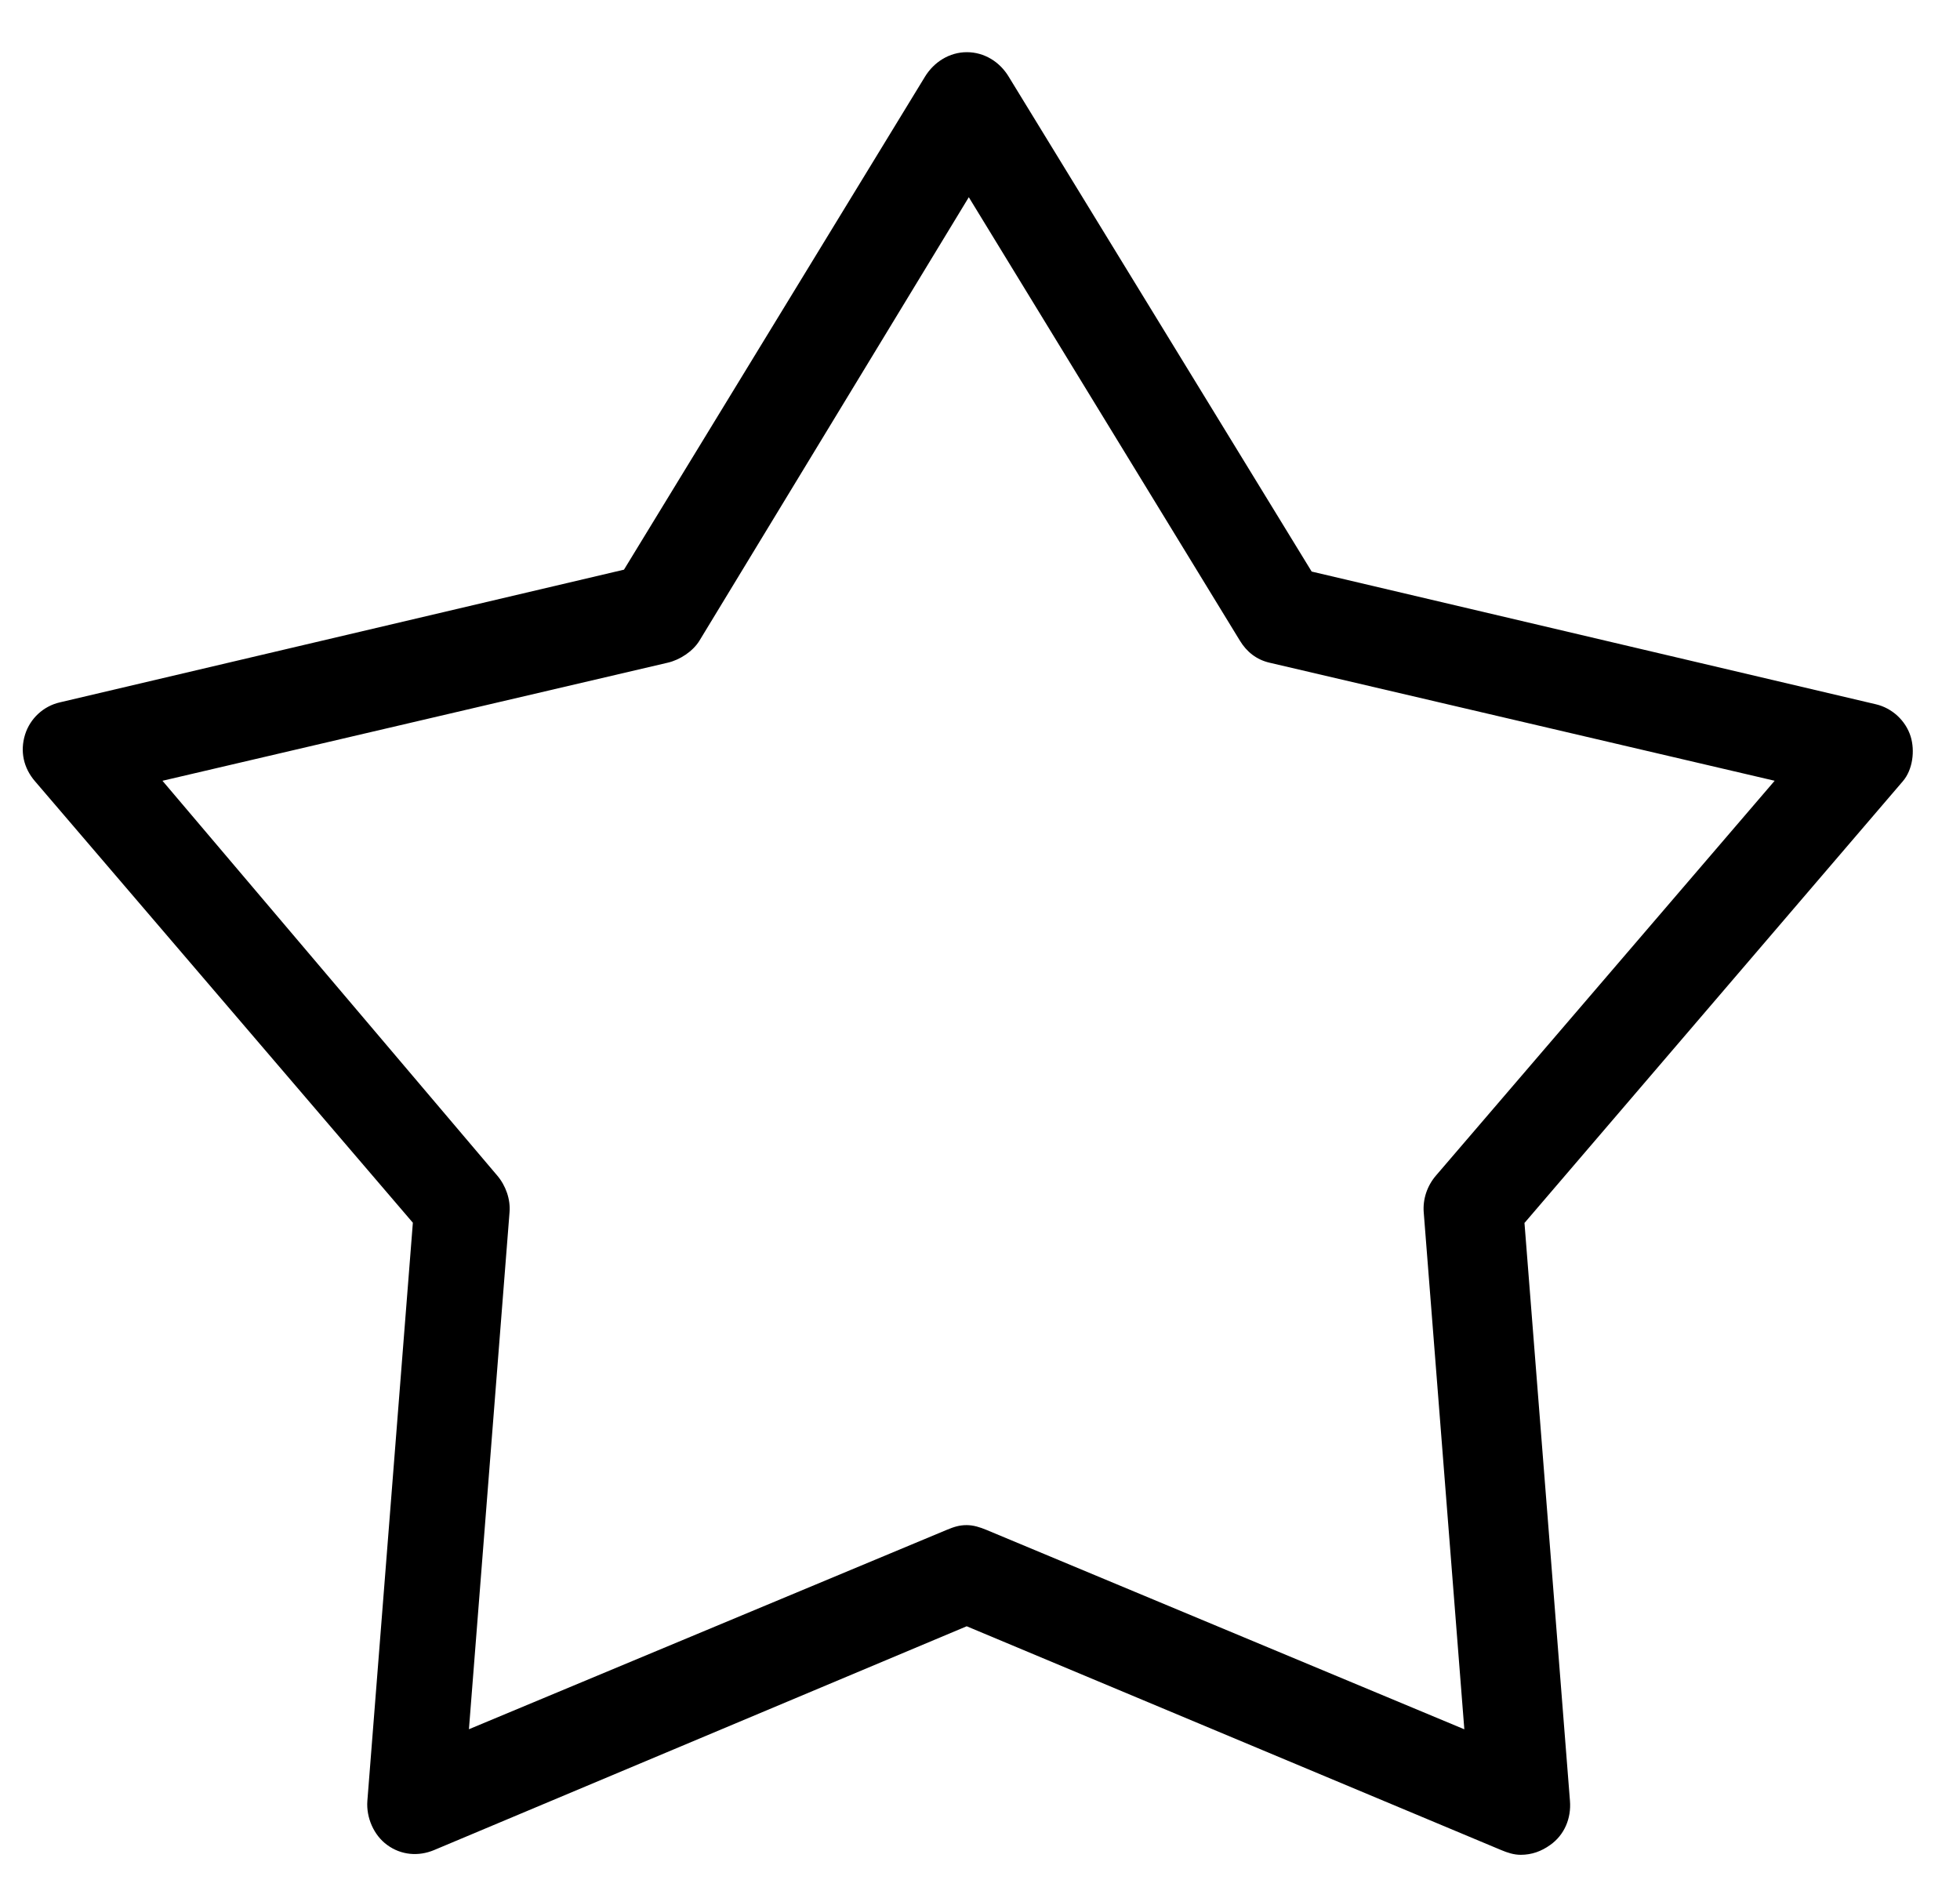 <svg xmlns="http://www.w3.org/2000/svg" width="27" viewBox="0 0 28 26">
  <path fill-rule="evenodd" d="M21.778 16.987l.65 8.26c.02.247-.078.486-.283.63-.126.09-.263.14-.42.14-.098 0-.19-.03-.28-.068l-7.635-3.197-7.608 3.197c-.224.094-.472.073-.67-.072-.194-.14-.302-.395-.284-.63l.65-8.26L.5 10.68c-.164-.19-.216-.428-.142-.667.072-.23.262-.406.496-.46l8.06-1.896 4.3-7.043c.128-.21.35-.35.598-.35.25 0 .47.138.598.35l4.328 7.07 8.06 1.896c.232.054.426.233.497.46.063.205.03.475-.112.64l-5.402 6.307zm3.575-6.314l-7.217-1.687c-.185-.043-.326-.154-.424-.316L13.84 2.336 9.993 8.67c-.093.153-.28.276-.454.316l-7.218 1.687 4.784 5.642c.12.142.19.338.174.524l-.58 7.384 6.83-2.85c.098-.04.173-.066.28-.066.098 0 .19.03.28.067l6.83 2.85-.58-7.385c-.015-.192.05-.38.174-.525l4.84-5.642z"/>
</svg>